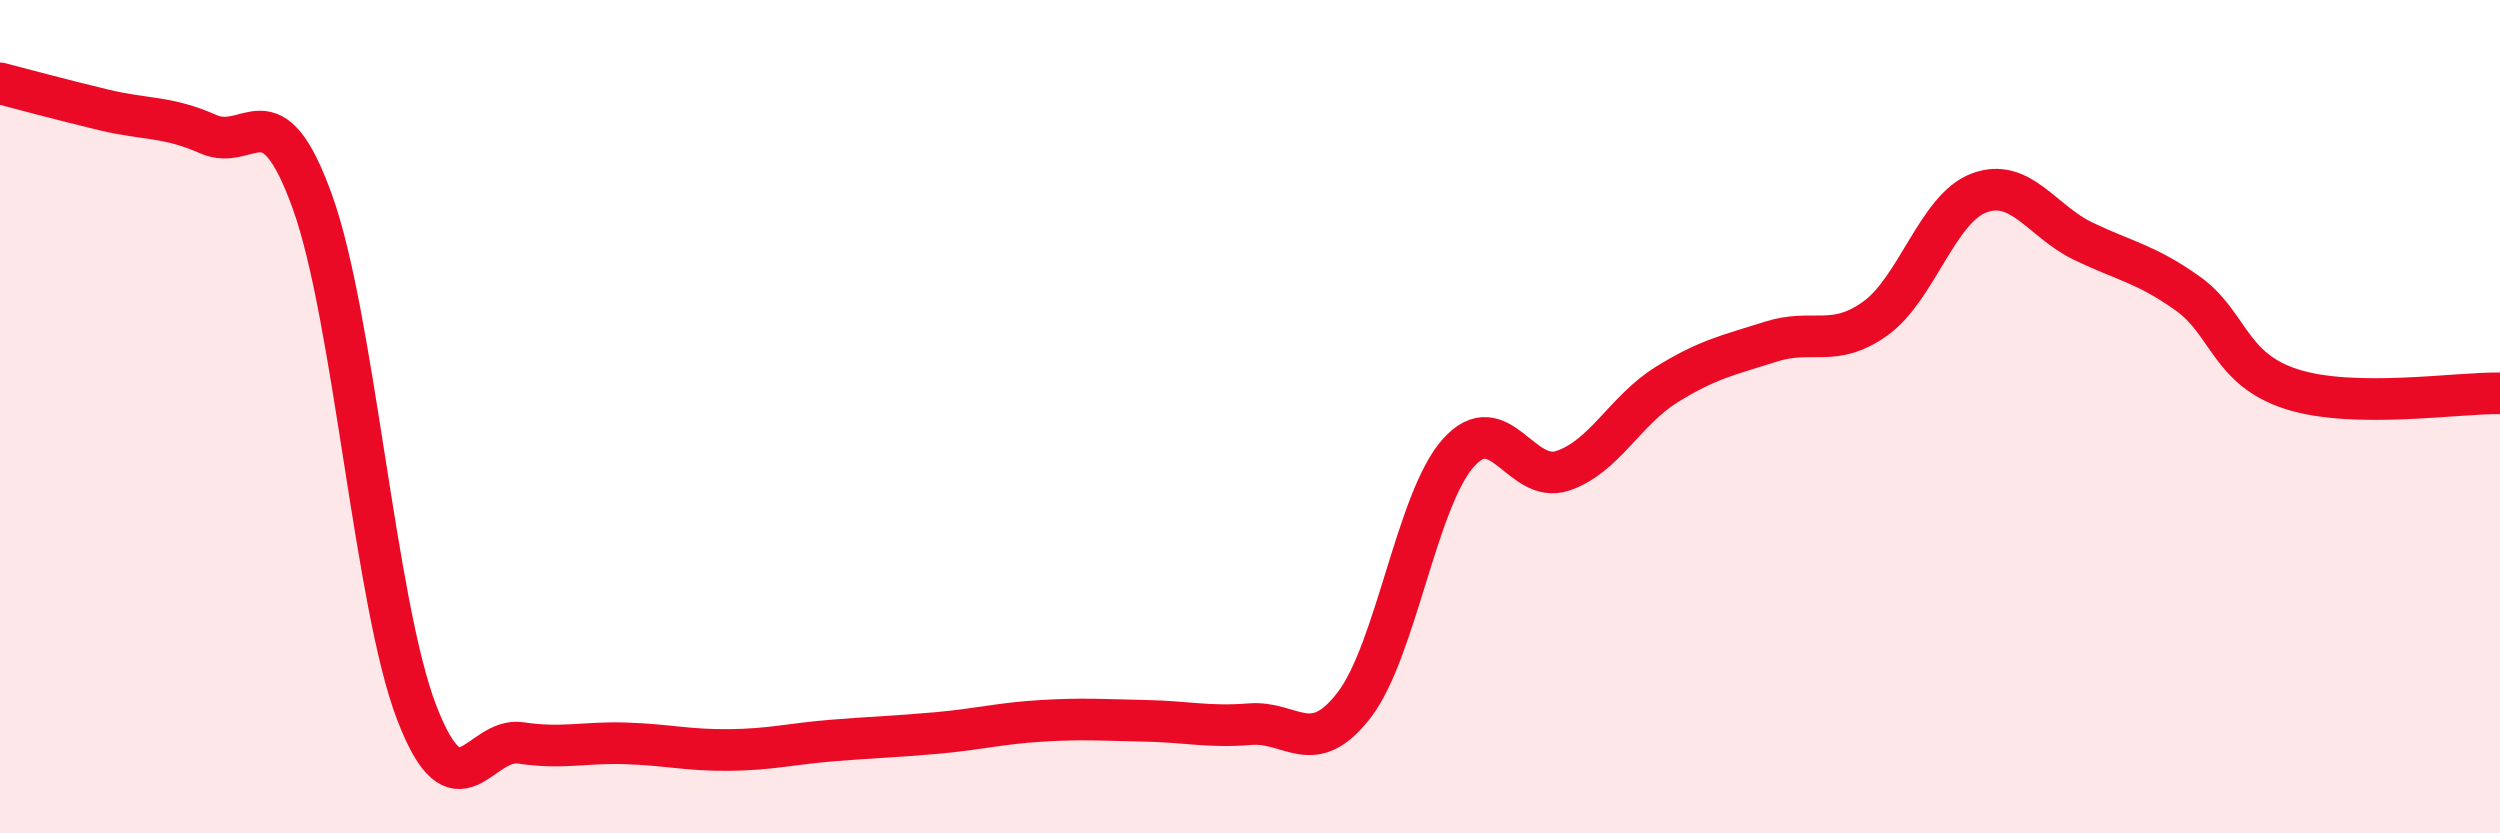 
    <svg width="60" height="20" viewBox="0 0 60 20" xmlns="http://www.w3.org/2000/svg">
      <path
        d="M 0,2 C 0.5,2.13 1.5,2.4 2.5,2.64 C 3.5,2.88 4,2.78 5,3.22 C 6,3.66 6.5,2.07 7.5,4.85 C 8.5,7.63 9,14.5 10,17.1 C 11,19.7 11.5,17.68 12.5,17.83 C 13.5,17.98 14,17.81 15,17.84 C 16,17.87 16.5,18.01 17.5,18 C 18.5,17.99 19,17.85 20,17.77 C 21,17.69 21.5,17.68 22.5,17.59 C 23.5,17.5 24,17.36 25,17.3 C 26,17.24 26.5,17.28 27.5,17.3 C 28.5,17.32 29,17.46 30,17.38 C 31,17.3 31.5,18.22 32.5,16.92 C 33.5,15.62 34,11.99 35,10.87 C 36,9.75 36.5,11.63 37.5,11.3 C 38.5,10.97 39,9.85 40,9.23 C 41,8.61 41.5,8.52 42.5,8.2 C 43.5,7.88 44,8.36 45,7.65 C 46,6.94 46.5,5 47.5,4.63 C 48.5,4.26 49,5.31 50,5.79 C 51,6.27 51.5,6.33 52.5,7.04 C 53.5,7.75 53.5,8.86 55,9.34 C 56.5,9.82 59,9.42 60,9.44L60 20L0 20Z"
        fill="#EB0A25"
        opacity="0.1"
        stroke-linecap="round"
        stroke-linejoin="round"
      />
      <path
        d="M 0,2 C 0.5,2.13 1.5,2.4 2.5,2.64 C 3.5,2.88 4,2.78 5,3.22 C 6,3.66 6.5,2.07 7.5,4.85 C 8.5,7.63 9,14.5 10,17.1 C 11,19.7 11.5,17.68 12.5,17.83 C 13.5,17.98 14,17.81 15,17.84 C 16,17.87 16.5,18.01 17.5,18 C 18.5,17.99 19,17.85 20,17.77 C 21,17.69 21.5,17.68 22.5,17.59 C 23.5,17.5 24,17.36 25,17.3 C 26,17.24 26.5,17.28 27.5,17.3 C 28.5,17.32 29,17.46 30,17.38 C 31,17.3 31.5,18.22 32.5,16.92 C 33.5,15.62 34,11.99 35,10.87 C 36,9.75 36.5,11.63 37.5,11.3 C 38.5,10.97 39,9.85 40,9.23 C 41,8.61 41.5,8.52 42.5,8.2 C 43.5,7.88 44,8.36 45,7.65 C 46,6.94 46.5,5 47.5,4.63 C 48.5,4.26 49,5.31 50,5.79 C 51,6.27 51.5,6.33 52.5,7.04 C 53.5,7.75 53.5,8.86 55,9.34 C 56.5,9.82 59,9.42 60,9.44"
        stroke="#EB0A25"
        stroke-width="1"
        fill="none"
        stroke-linecap="round"
        stroke-linejoin="round"
      />
    </svg>
  